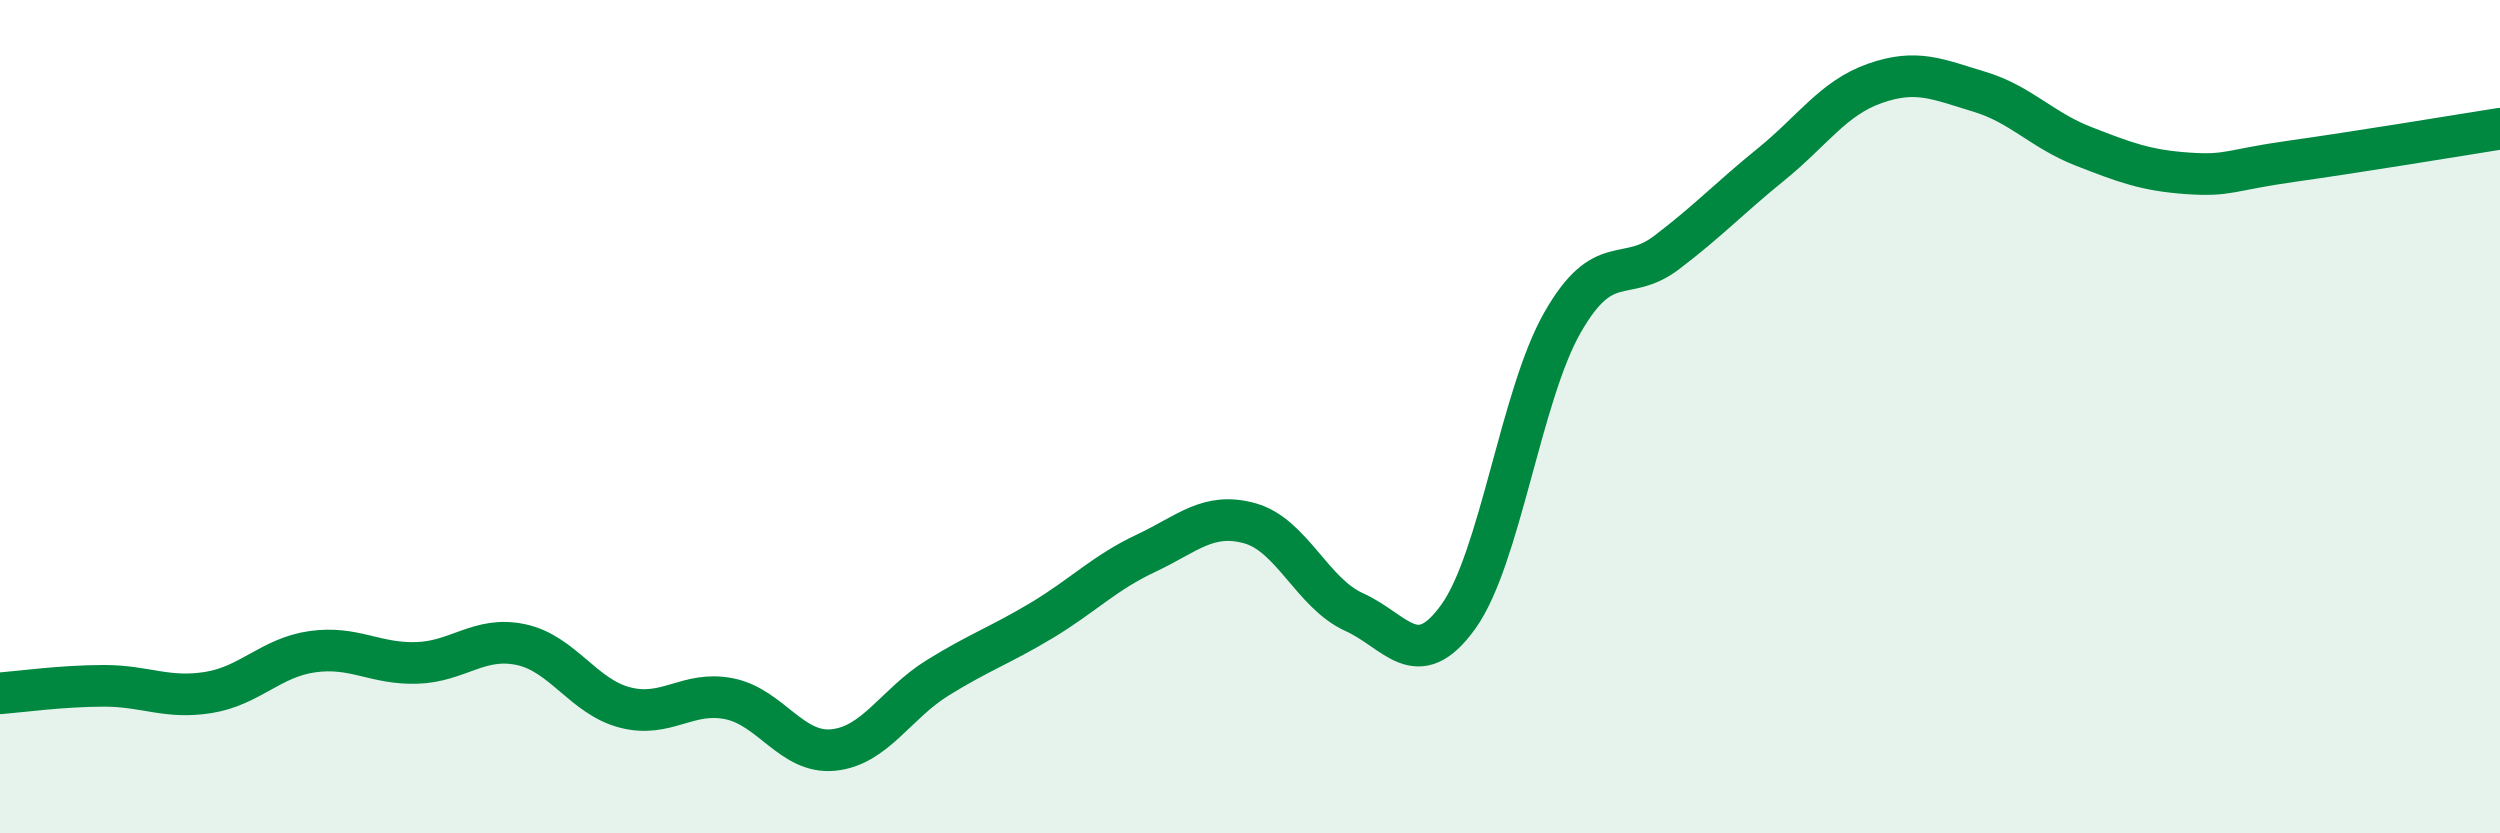 
    <svg width="60" height="20" viewBox="0 0 60 20" xmlns="http://www.w3.org/2000/svg">
      <path
        d="M 0,16.64 C 0.5,16.6 1.5,16.46 2.5,16.46 C 3.5,16.46 4,16.78 5,16.62 C 6,16.46 6.5,15.78 7.5,15.64 C 8.5,15.5 9,15.94 10,15.91 C 11,15.88 11.5,15.26 12.5,15.47 C 13.5,15.68 14,16.72 15,16.98 C 16,17.24 16.5,16.57 17.5,16.77 C 18.5,16.97 19,18.1 20,18 C 21,17.9 21.5,16.89 22.5,16.27 C 23.5,15.65 24,15.49 25,14.89 C 26,14.29 26.5,13.75 27.5,13.28 C 28.5,12.81 29,12.28 30,12.56 C 31,12.84 31.5,14.24 32.5,14.69 C 33.5,15.14 34,16.19 35,14.8 C 36,13.41 36.5,9.49 37.5,7.74 C 38.5,5.99 39,6.82 40,6.06 C 41,5.3 41.5,4.76 42.5,3.95 C 43.5,3.14 44,2.35 45,2 C 46,1.65 46.5,1.9 47.5,2.2 C 48.5,2.5 49,3.12 50,3.51 C 51,3.9 51.5,4.09 52.5,4.16 C 53.5,4.23 53.5,4.08 55,3.87 C 56.5,3.66 59,3.25 60,3.09L60 20L0 20Z"
        fill="#008740"
        opacity="0.1"
        stroke-linecap="round"
        stroke-linejoin="round"
      />
      <path
        d="M 0,16.64 C 0.5,16.6 1.5,16.46 2.5,16.46 C 3.5,16.46 4,16.78 5,16.62 C 6,16.46 6.5,15.78 7.5,15.64 C 8.5,15.5 9,15.94 10,15.91 C 11,15.88 11.5,15.26 12.5,15.47 C 13.5,15.68 14,16.72 15,16.98 C 16,17.24 16.5,16.57 17.5,16.77 C 18.5,16.97 19,18.1 20,18 C 21,17.9 21.5,16.89 22.5,16.27 C 23.5,15.65 24,15.49 25,14.89 C 26,14.29 26.5,13.75 27.5,13.28 C 28.5,12.81 29,12.28 30,12.56 C 31,12.84 31.5,14.24 32.5,14.69 C 33.5,15.14 34,16.19 35,14.8 C 36,13.41 36.5,9.49 37.5,7.74 C 38.5,5.99 39,6.82 40,6.06 C 41,5.3 41.5,4.76 42.5,3.95 C 43.5,3.14 44,2.35 45,2 C 46,1.65 46.5,1.9 47.5,2.2 C 48.5,2.5 49,3.12 50,3.51 C 51,3.9 51.5,4.09 52.5,4.16 C 53.5,4.23 53.5,4.08 55,3.87 C 56.5,3.66 59,3.25 60,3.09"
        stroke="#008740"
        stroke-width="1"
        fill="none"
        stroke-linecap="round"
        stroke-linejoin="round"
      />
    </svg>
  